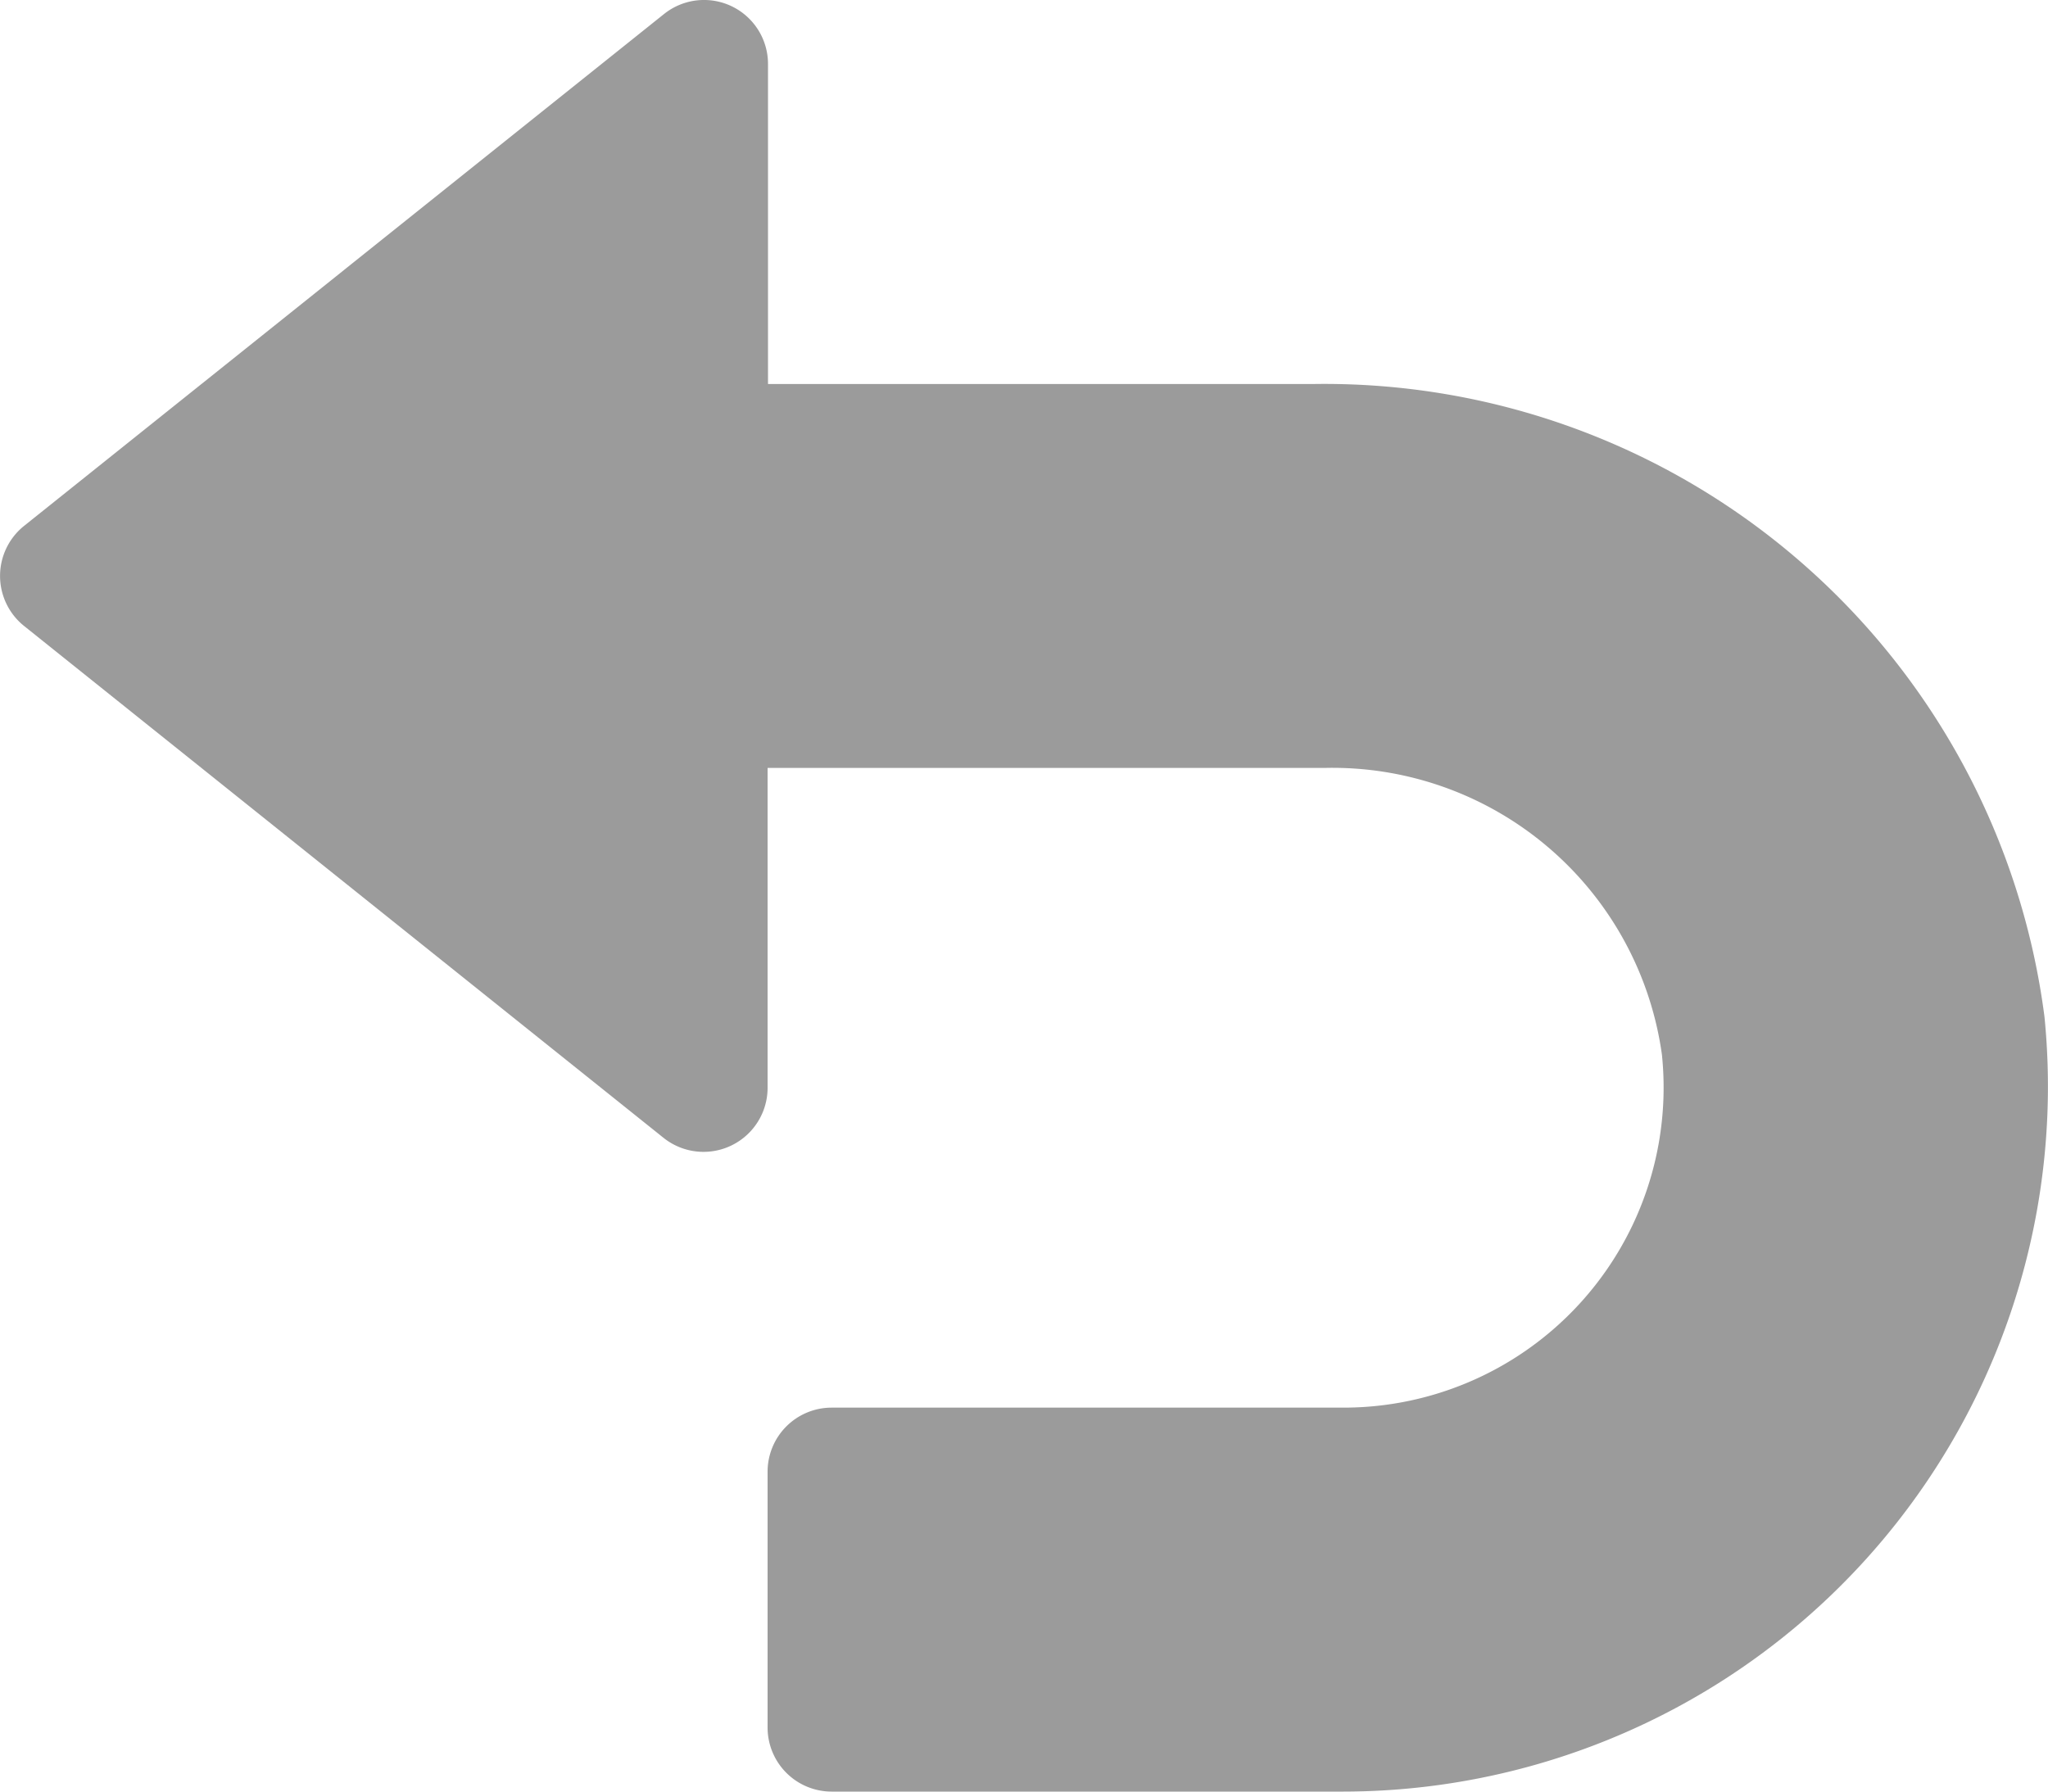 <svg id="Group_5546" data-name="Group 5546" xmlns="http://www.w3.org/2000/svg" width="25" height="21.875" viewBox="0 0 25 21.875">
  <path id="Path_12050" data-name="Path 12050" d="M24.957,44.411a8.862,8.862,0,0,0-8.942-7.726H9.375V32.778a.781.781,0,0,0-1.269-.611L.294,38.417a.783.783,0,0,0,0,1.222L8.1,45.889a.782.782,0,0,0,1.27-.611V41.372h6.806a4.061,4.061,0,0,1,4.111,3.5,3.908,3.908,0,0,1-3.886,4.311h-6.25a.782.782,0,0,0-.781.781V53.09a.782.782,0,0,0,.781.781h6.25A8.609,8.609,0,0,0,24.957,44.411Z" transform="translate(0 -31.996)" fill="#9b9b9b"/>
</svg>
